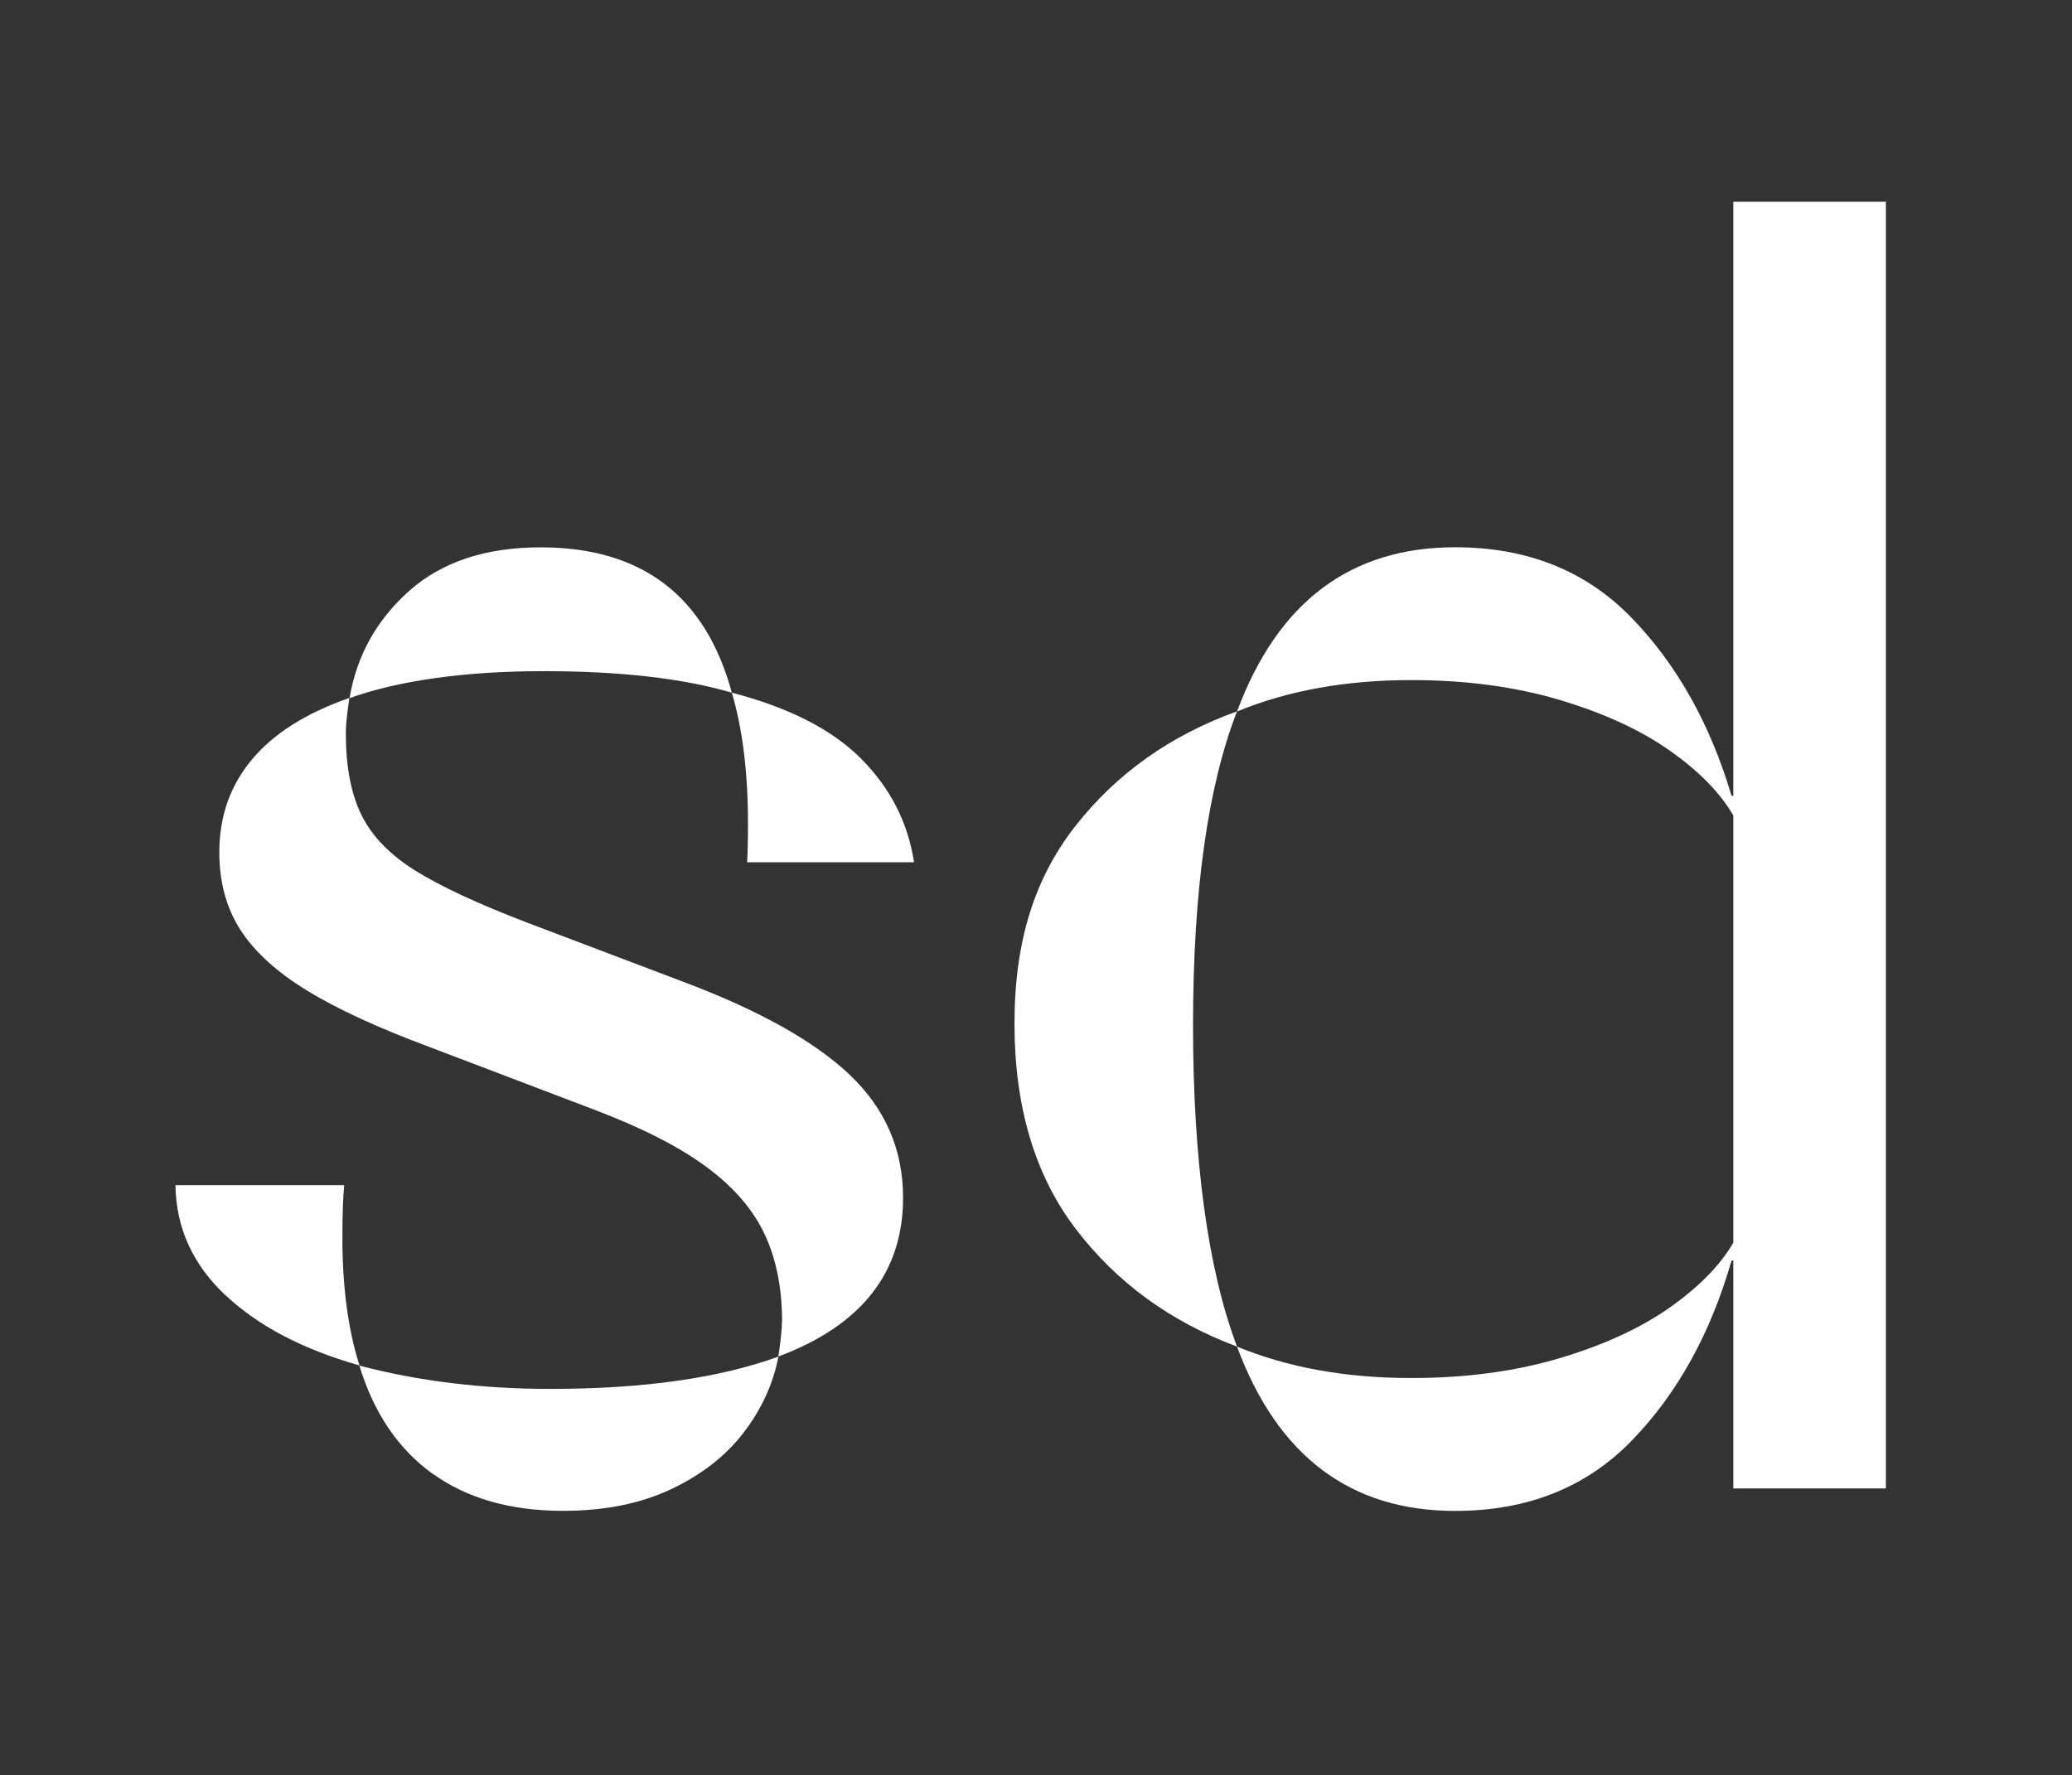 <?xml version="1.0" encoding="UTF-8"?>
<svg id="Calque_1" data-name="Calque 1" xmlns="http://www.w3.org/2000/svg" viewBox="0 0 255.18 218.64">
  <rect x="0" y="0" width="255.18" height="218.64" fill="#333333" stroke="none"/>
  <defs>
    <style>
      .cls-1 {
        fill: #fff;
      }
    </style>
  </defs>
  <path class="cls-1" d="m27.74,159.52c-4.02-3.79-6.06-8.31-6.13-13.54h20.78c-.15,1.55-.22,3.72-.22,6.52,0,6.04.7,11.27,2.1,15.69-7-1.99-12.51-4.88-16.52-8.68h0Zm68.58,3.27c0-4.13-.72-7.72-2.16-10.78s-3.83-5.82-7.18-8.29c-3.35-2.47-7.94-4.81-13.76-7.02l-20.34-7.74c-6.34-2.36-11.37-4.68-15.09-6.96s-6.45-4.77-8.18-7.46-2.6-5.88-2.6-9.56c0-4.42,1.34-8.23,4.03-11.44,2.69-3.21,6.69-5.73,11.99-7.57-.29,1.92-.44,3.35-.44,4.31,0,4.13.64,7.5,1.93,10.11,1.29,2.62,3.5,4.9,6.63,6.85s7.68,4.07,13.65,6.36l19.23,7.29c9.43,3.54,16.32,7.39,20.67,11.55,4.35,4.16,6.52,9.19,6.52,15.09,0,9.21-5.12,15.73-15.36,19.56.29-1.92.44-3.35.44-4.31h.02Zm-45.92-90.01c4.02-3.57,9.41-5.36,16.19-5.36,12.45,0,20.3,5.97,23.54,17.9-6.04-1.77-13.78-2.65-23.21-2.65s-17.68,1.11-23.87,3.32c.88-5.23,3.33-9.63,7.35-13.21Zm2.87,108.75c-4.24-3.06-7.24-7.5-9.01-13.32,7.29,1.92,15.14,2.87,23.54,2.87,11.42,0,20.78-1.33,28.07-3.98-.66,3.39-2.1,6.52-4.31,9.39s-5.19,5.19-8.95,6.96c-3.76,1.77-8.18,2.65-13.26,2.65-6.48,0-11.84-1.53-16.08-4.59v.02Zm38.85-80.07c0-6.26-.66-11.64-1.99-16.14,7.07,1.84,12.4,4.57,15.97,8.18s5.73,7.85,6.47,12.71h-20.56c.07-1.11.11-2.69.11-4.75Z"/>
  <path class="cls-1" d="m132.46,151.34c-5.01-6.59-7.52-15.01-7.52-25.25s2.52-18.02,7.57-24.43,11.66-11.09,19.84-14.04c-3.61,9.28-5.42,22.18-5.42,38.68s1.81,30.06,5.42,39.57c-8.25-3.09-14.88-7.94-19.89-14.53Zm19.89,14.53c6.26,2.58,13.41,3.87,21.44,3.87,6.71,0,12.78-.81,18.24-2.43,5.45-1.62,9.98-3.7,13.59-6.24s6.23-5.21,7.85-8.01v-52.61c-1.62-2.8-4.24-5.47-7.85-8.01s-8.14-4.62-13.59-6.24c-5.45-1.62-11.53-2.43-18.24-2.43-8.03,0-15.18,1.29-21.44,3.87,5.01-13.48,13.96-20.23,26.86-20.23,8.84,0,16.06,2.87,21.66,8.62s9.73,13.08,12.38,21.99h.22V24.85h18.79v158.49h-18.79v-28.07h-.22c-2.58,8.99-6.67,16.38-12.27,22.16s-12.86,8.68-21.77,8.68c-12.89,0-21.85-6.74-26.86-20.23h0Z"/>
</svg>